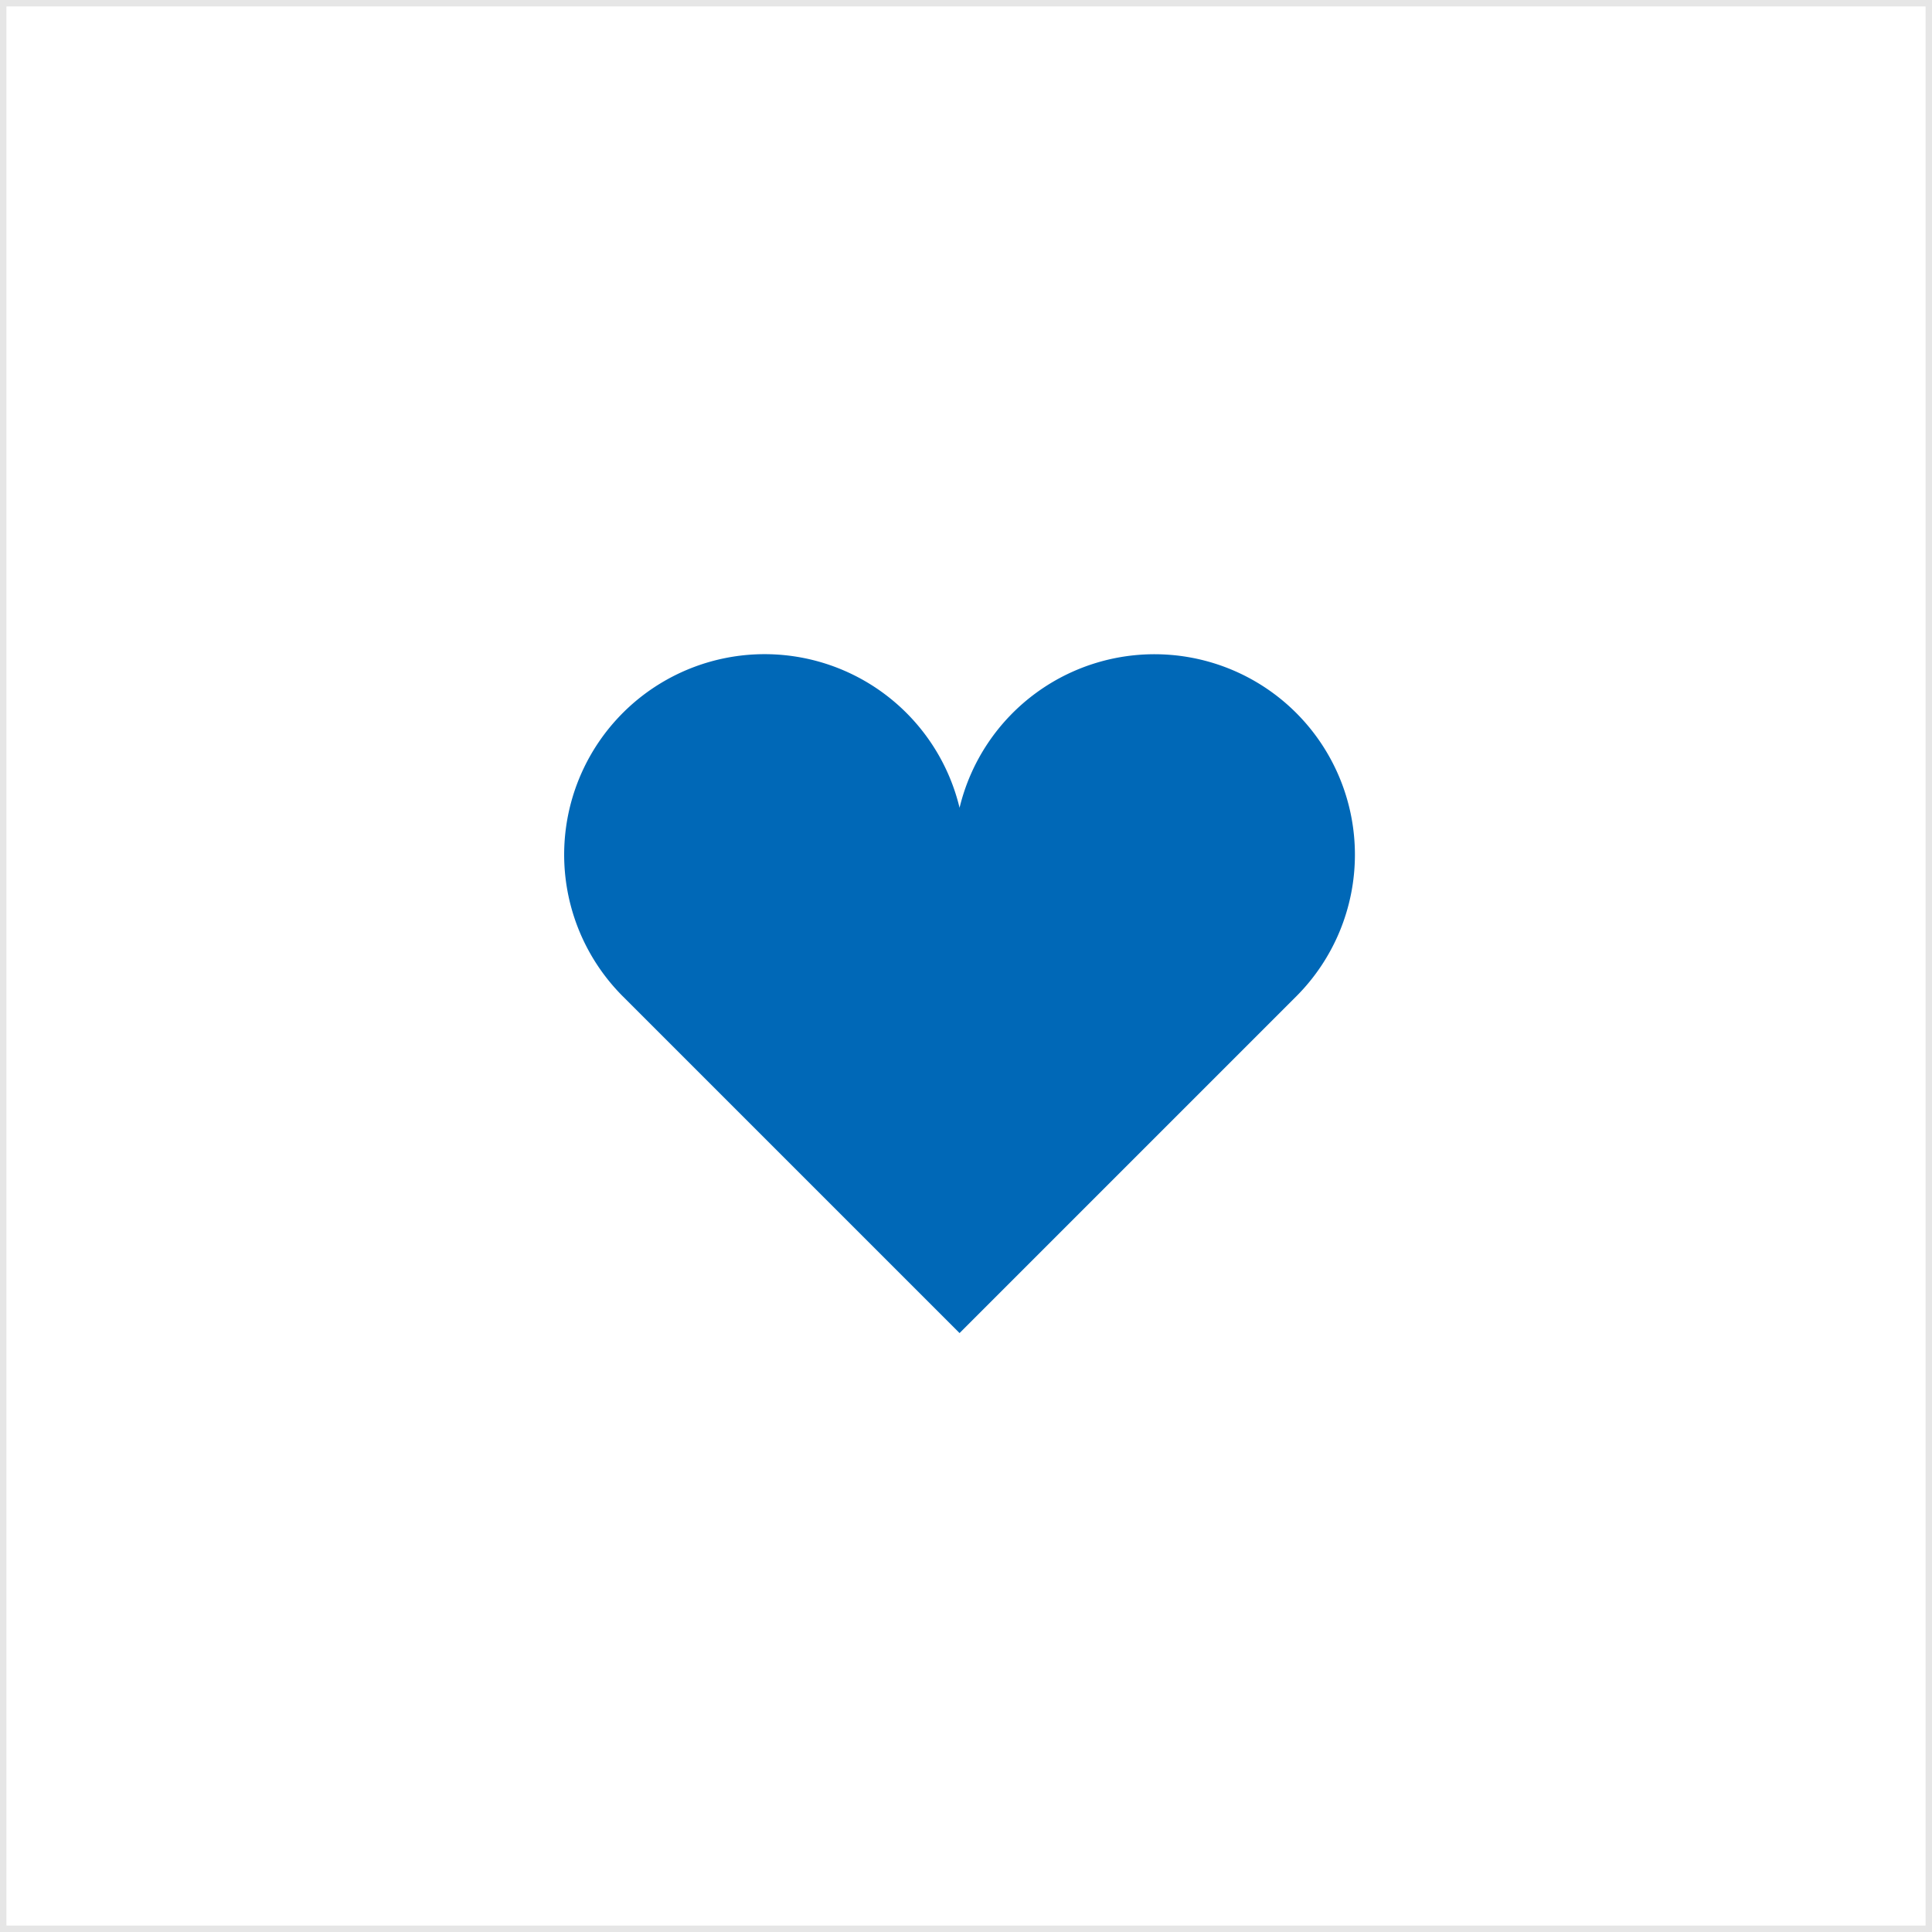 <svg xmlns="http://www.w3.org/2000/svg" viewBox="0 0 300 300"><g data-name="レイヤー 2"><path d="M299 1v298H1V1h298m1-1H0v300h300V0z" fill="#e6e6e6"/><path d="M201.28 110.71A31.13 31.13 0 00149 125.43a31.13 31.13 0 10-52.28 29.29L149 207l52.28-52.28a31.13 31.13 0 000-44.01z" fill="#0068b7"/></g></svg>